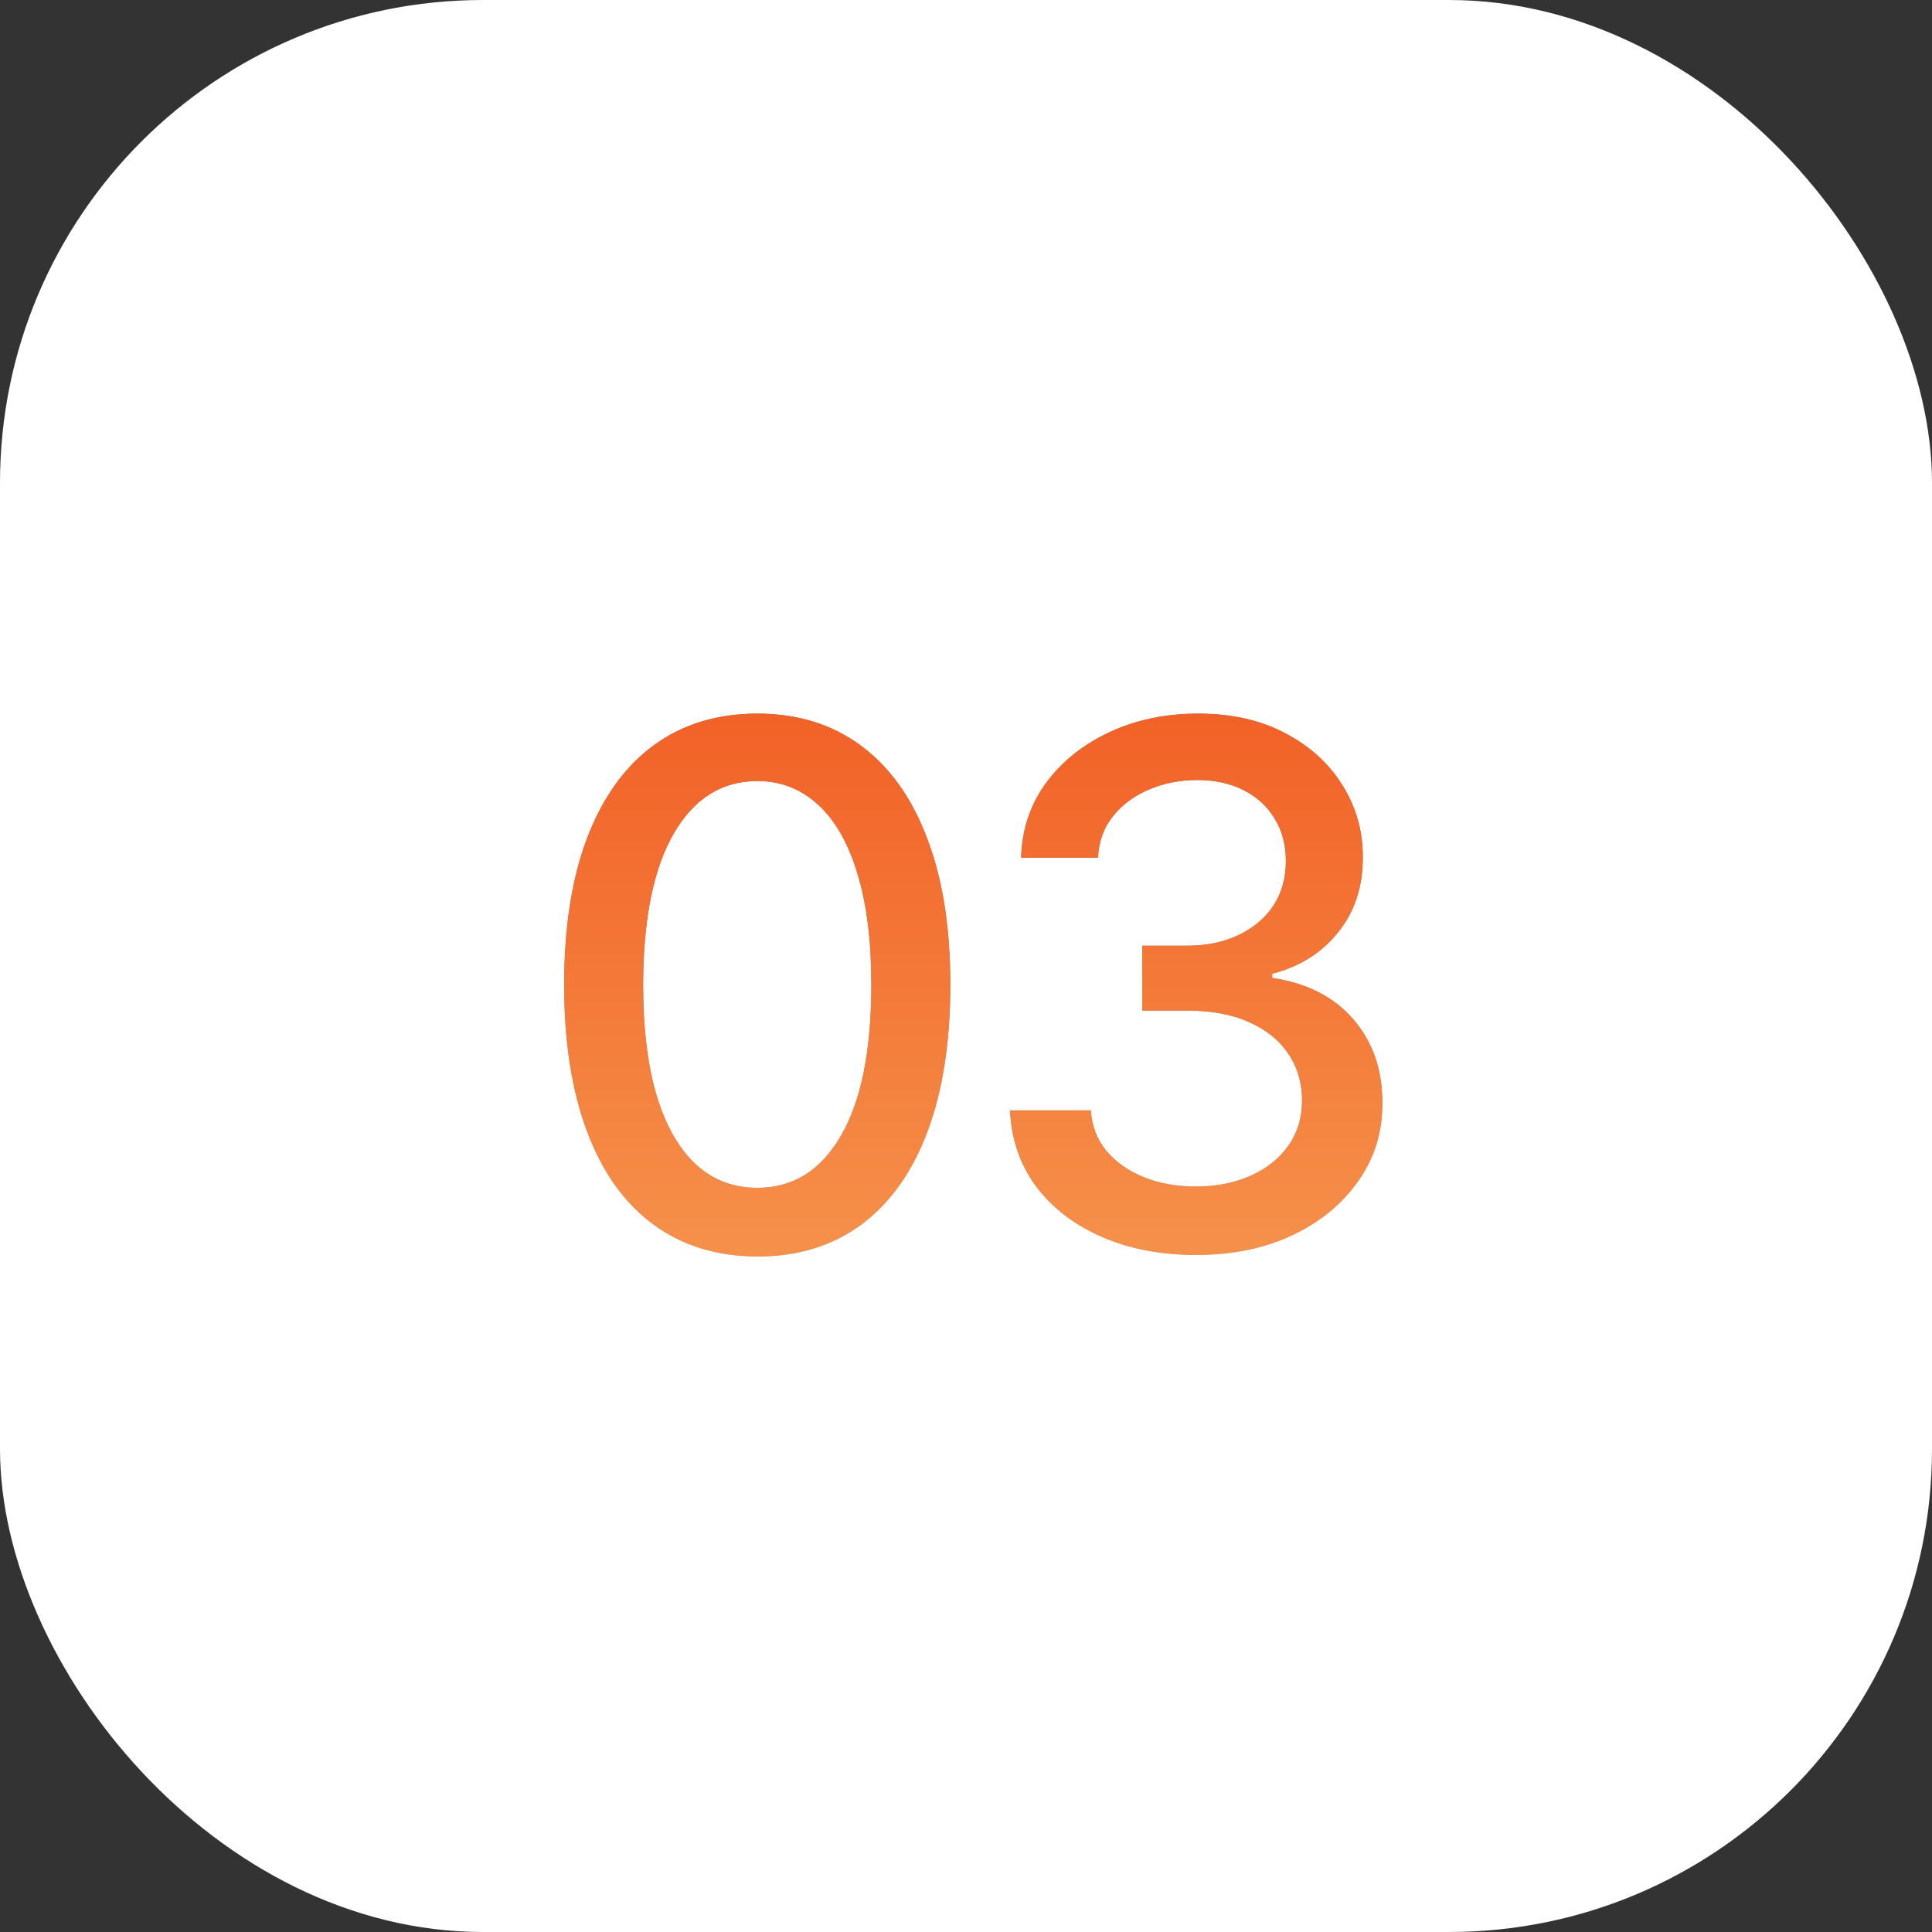 <?xml version="1.0" encoding="UTF-8"?> <svg xmlns="http://www.w3.org/2000/svg" width="48" height="48" viewBox="0 0 48 48" fill="none"><rect x="0" y="0" width="48" height="48" fill="#333333" stroke="none"/><rect width="48" height="48" rx="12" fill="white"></rect><path d="M18.817 31.217C17.807 31.213 16.944 30.947 16.228 30.418C15.512 29.89 14.964 29.121 14.585 28.111C14.206 27.101 14.016 25.884 14.016 24.461C14.016 23.042 14.206 21.829 14.585 20.824C14.969 19.818 15.518 19.051 16.234 18.523C16.954 17.994 17.815 17.73 18.817 17.73C19.818 17.73 20.677 17.996 21.393 18.529C22.109 19.058 22.656 19.825 23.035 20.83C23.419 21.832 23.611 23.042 23.611 24.461C23.611 25.889 23.421 27.107 23.042 28.117C22.663 29.123 22.115 29.892 21.399 30.425C20.683 30.953 19.822 31.217 18.817 31.217ZM18.817 29.511C19.703 29.511 20.396 29.078 20.894 28.213C21.397 27.348 21.648 26.097 21.648 24.461C21.648 23.374 21.533 22.456 21.303 21.706C21.077 20.952 20.751 20.381 20.325 19.993C19.903 19.601 19.401 19.405 18.817 19.405C17.935 19.405 17.242 19.84 16.739 20.709C16.236 21.578 15.983 22.829 15.979 24.461C15.979 25.552 16.092 26.474 16.317 27.229C16.548 27.979 16.874 28.548 17.296 28.935C17.717 29.319 18.224 29.511 18.817 29.511ZM29.716 31.179C28.838 31.179 28.054 31.028 27.364 30.725C26.677 30.423 26.134 30.003 25.734 29.466C25.337 28.925 25.124 28.298 25.095 27.587H27.102C27.127 27.974 27.257 28.311 27.491 28.597C27.73 28.878 28.041 29.095 28.425 29.249C28.808 29.402 29.234 29.479 29.703 29.479C30.219 29.479 30.675 29.389 31.071 29.21C31.472 29.031 31.785 28.782 32.011 28.462C32.236 28.139 32.349 27.766 32.349 27.344C32.349 26.905 32.236 26.519 32.011 26.187C31.789 25.85 31.463 25.586 31.033 25.394C30.607 25.202 30.091 25.107 29.486 25.107H28.38V23.496H29.486C29.972 23.496 30.398 23.408 30.764 23.234C31.135 23.059 31.425 22.816 31.634 22.505C31.842 22.19 31.947 21.821 31.947 21.399C31.947 20.994 31.855 20.643 31.672 20.345C31.493 20.042 31.237 19.805 30.905 19.635C30.577 19.465 30.189 19.379 29.741 19.379C29.315 19.379 28.917 19.458 28.546 19.616C28.18 19.769 27.881 19.991 27.651 20.28C27.421 20.566 27.298 20.909 27.28 21.31H25.369C25.391 20.602 25.599 19.98 25.996 19.443C26.396 18.906 26.925 18.486 27.581 18.184C28.237 17.881 28.966 17.73 29.767 17.73C30.607 17.73 31.331 17.894 31.94 18.222C32.554 18.546 33.027 18.979 33.359 19.52C33.696 20.061 33.862 20.653 33.858 21.297C33.862 22.03 33.658 22.652 33.244 23.163C32.835 23.675 32.29 24.018 31.608 24.192V24.295C32.477 24.427 33.151 24.772 33.628 25.33C34.109 25.889 34.348 26.581 34.344 27.408C34.348 28.128 34.148 28.773 33.743 29.345C33.342 29.916 32.795 30.365 32.1 30.693C31.405 31.017 30.611 31.179 29.716 31.179Z" fill="url(#paint0_linear_23_1390)"></path><path d="M18.817 31.217C17.807 31.213 16.944 30.947 16.228 30.418C15.512 29.89 14.964 29.121 14.585 28.111C14.206 27.101 14.016 25.884 14.016 24.461C14.016 23.042 14.206 21.829 14.585 20.824C14.969 19.818 15.518 19.051 16.234 18.523C16.954 17.994 17.815 17.73 18.817 17.73C19.818 17.73 20.677 17.996 21.393 18.529C22.109 19.058 22.656 19.825 23.035 20.83C23.419 21.832 23.611 23.042 23.611 24.461C23.611 25.889 23.421 27.107 23.042 28.117C22.663 29.123 22.115 29.892 21.399 30.425C20.683 30.953 19.822 31.217 18.817 31.217ZM18.817 29.511C19.703 29.511 20.396 29.078 20.894 28.213C21.397 27.348 21.648 26.097 21.648 24.461C21.648 23.374 21.533 22.456 21.303 21.706C21.077 20.952 20.751 20.381 20.325 19.993C19.903 19.601 19.401 19.405 18.817 19.405C17.935 19.405 17.242 19.84 16.739 20.709C16.236 21.578 15.983 22.829 15.979 24.461C15.979 25.552 16.092 26.474 16.317 27.229C16.548 27.979 16.874 28.548 17.296 28.935C17.717 29.319 18.224 29.511 18.817 29.511ZM29.716 31.179C28.838 31.179 28.054 31.028 27.364 30.725C26.677 30.423 26.134 30.003 25.734 29.466C25.337 28.925 25.124 28.298 25.095 27.587H27.102C27.127 27.974 27.257 28.311 27.491 28.597C27.73 28.878 28.041 29.095 28.425 29.249C28.808 29.402 29.234 29.479 29.703 29.479C30.219 29.479 30.675 29.389 31.071 29.21C31.472 29.031 31.785 28.782 32.011 28.462C32.236 28.139 32.349 27.766 32.349 27.344C32.349 26.905 32.236 26.519 32.011 26.187C31.789 25.85 31.463 25.586 31.033 25.394C30.607 25.202 30.091 25.107 29.486 25.107H28.38V23.496H29.486C29.972 23.496 30.398 23.408 30.764 23.234C31.135 23.059 31.425 22.816 31.634 22.505C31.842 22.19 31.947 21.821 31.947 21.399C31.947 20.994 31.855 20.643 31.672 20.345C31.493 20.042 31.237 19.805 30.905 19.635C30.577 19.465 30.189 19.379 29.741 19.379C29.315 19.379 28.917 19.458 28.546 19.616C28.18 19.769 27.881 19.991 27.651 20.28C27.421 20.566 27.298 20.909 27.28 21.31H25.369C25.391 20.602 25.599 19.98 25.996 19.443C26.396 18.906 26.925 18.486 27.581 18.184C28.237 17.881 28.966 17.73 29.767 17.73C30.607 17.73 31.331 17.894 31.94 18.222C32.554 18.546 33.027 18.979 33.359 19.52C33.696 20.061 33.862 20.653 33.858 21.297C33.862 22.03 33.658 22.652 33.244 23.163C32.835 23.675 32.29 24.018 31.608 24.192V24.295C32.477 24.427 33.151 24.772 33.628 25.33C34.109 25.889 34.348 26.581 34.344 27.408C34.348 28.128 34.148 28.773 33.743 29.345C33.342 29.916 32.795 30.365 32.1 30.693C31.405 31.017 30.611 31.179 29.716 31.179Z" fill="url(#paint1_linear_23_1390)"></path><defs><linearGradient id="paint0_linear_23_1390" x1="24.5" y1="13" x2="24.5" y2="35" gradientUnits="userSpaceOnUse"><stop stop-color="#5A5A5A"></stop><stop offset="1" stop-color="#C0C0C0"></stop></linearGradient><linearGradient id="paint1_linear_23_1390" x1="24.5" y1="13" x2="24.5" y2="35" gradientUnits="userSpaceOnUse"><stop stop-color="#F1511B"></stop><stop offset="1" stop-color="#F69E54"></stop></linearGradient></defs></svg> 